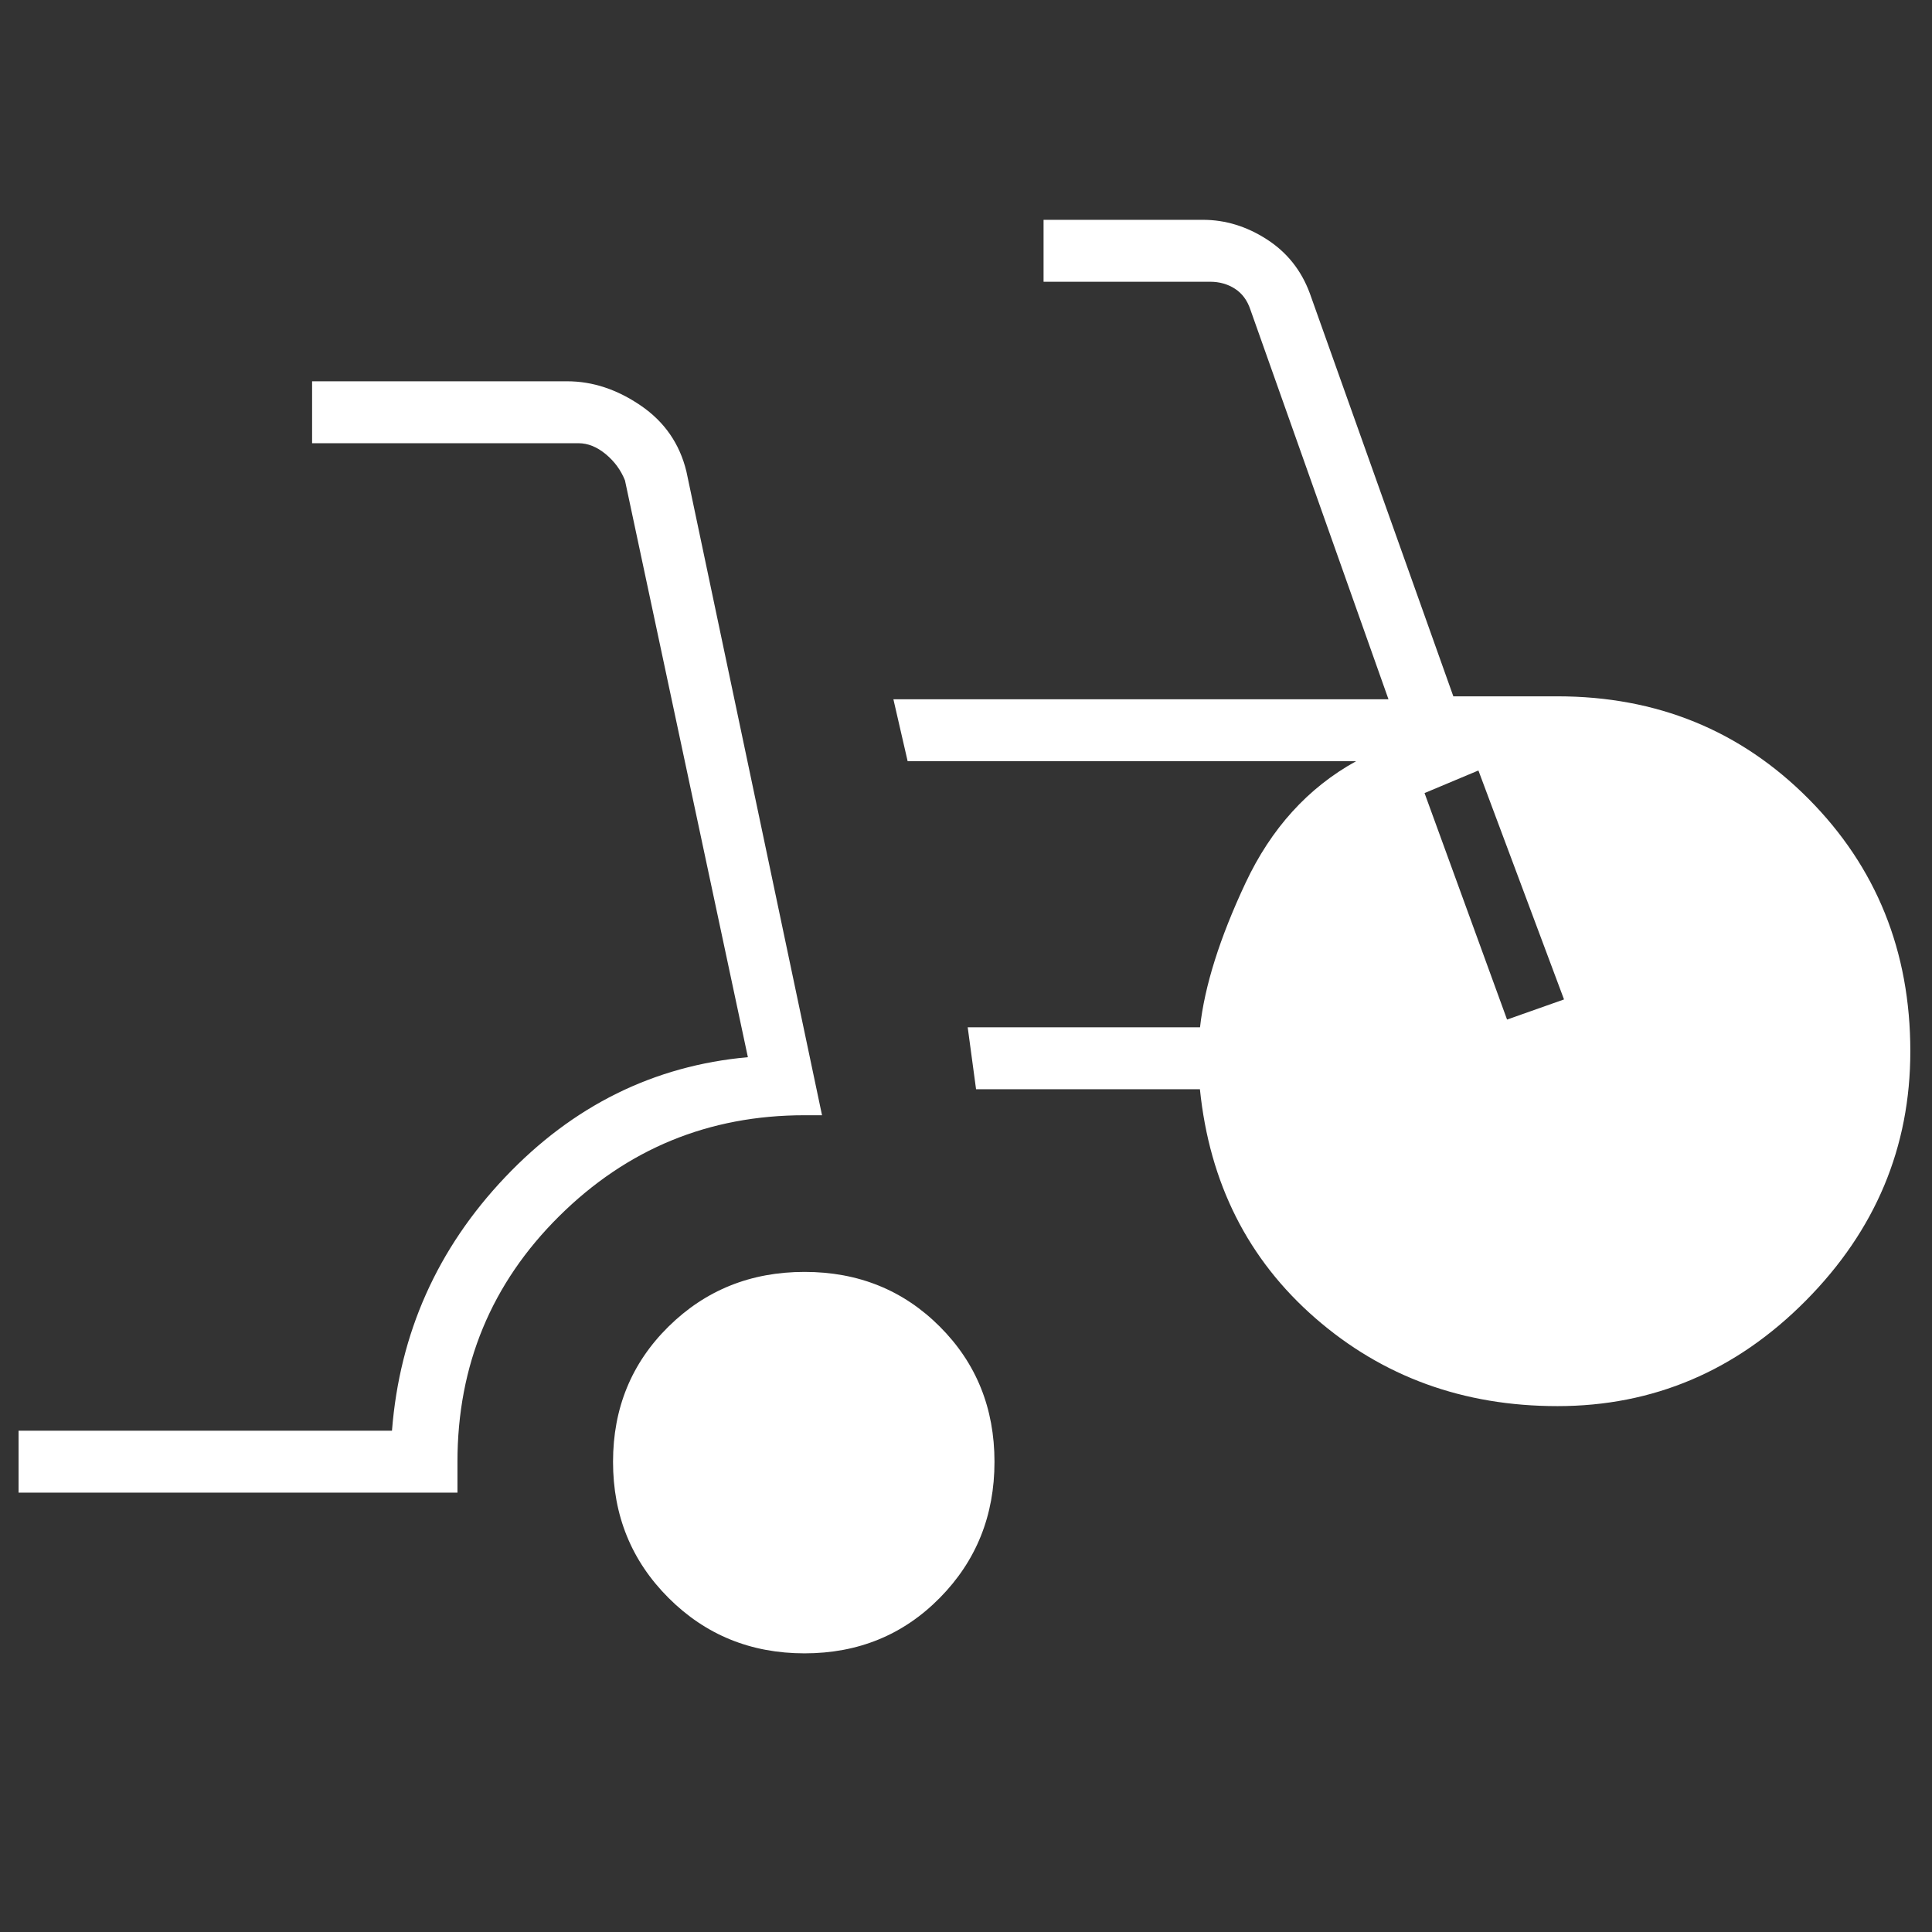 <?xml version="1.0" encoding="UTF-8"?> <svg xmlns="http://www.w3.org/2000/svg" fill="#fff" height="48" viewBox="0 -960 960 960" width="48"><rect x="0" y="-960" width="960" height="960" fill="#333333" stroke="none"/><path d="M9.23-218.308v-30.769H194.77q5.692-72.769 56.269-126.038 50.577-53.27 120.577-59.577l-61.077-286.616q-3.077-7.692-9.615-13.077-6.538-5.384-13.461-5.384H155.077v-30.77h126.769q18.894 0 36.563 12.077 17.668 12.077 22.668 32.77l67.385 319.846h-8.693q-71.313 0-121.887 50.125t-50.574 122.106v15.307H9.231Zm390.539 79.847q-40.032 0-67.593-27.561-27.561-27.561-27.561-67.593 0-40.032 27.561-67.209Q359.737-328 399.769-328q40.032 0 67.209 27.176 27.176 27.177 27.176 67.209 0 40.032-27.176 67.593-27.177 27.561-67.209 27.561Zm374.077-122.847q-70.09 0-120.276-43.73-50.185-43.731-57.339-113.731H485l-4.154-30.77h115.437q3.409-30.769 22.563-71.615t55-60.615H451l-7.077-30.77h246l-68.615-193.615q-2.308-6.923-7.693-10.384Q608.231-820 601.308-820h-82.77v-30.769h79.223q16.632 0 31.693 9.689 15.062 9.69 21.392 26.849L722.154-614h51.692q74.162 0 124.773 50.908 50.612 50.908 50.612 125.49 0 71.525-51.96 123.91-51.959 52.384-123.425 52.384Zm-25-192.076 28.308-10.001-42.539-113.769-26.769 11.231 41 112.539Z"></path></svg> 